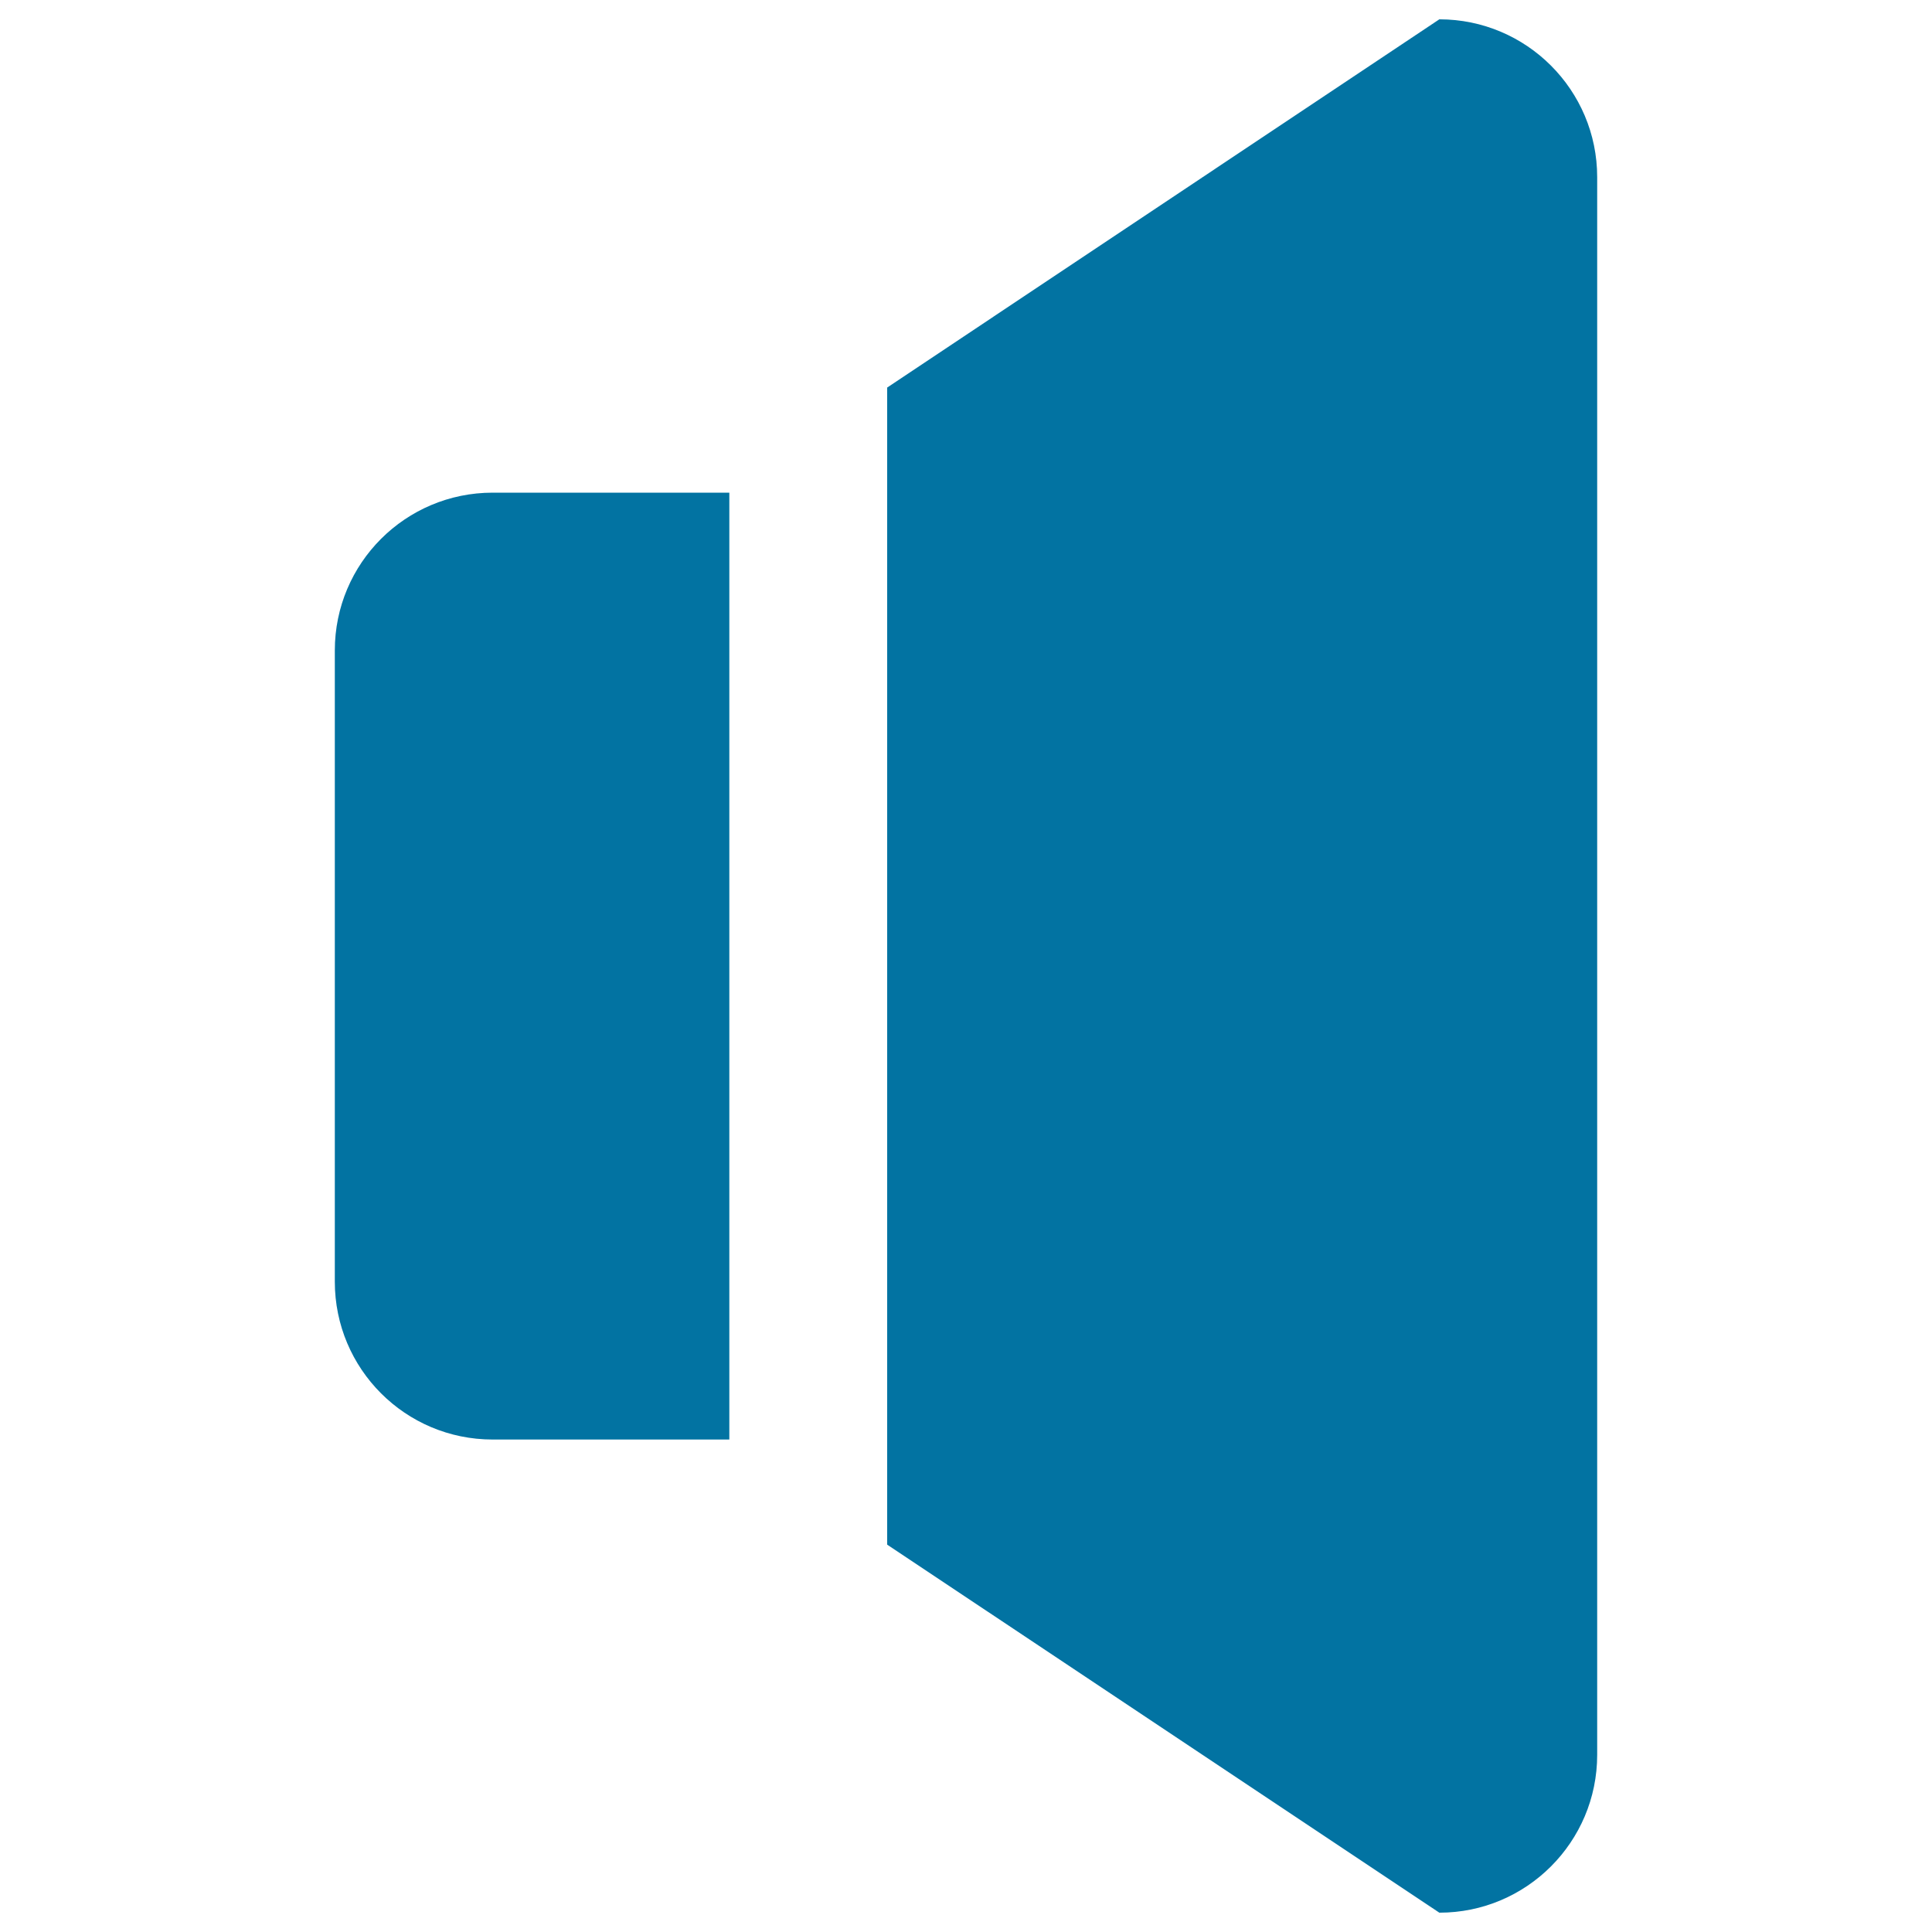 <svg xmlns="http://www.w3.org/2000/svg" viewBox="0 0 1000 1000" style="fill:#0273a2">
<title>Speaker Black Audio Interface Symbol SVG icon</title>
<g><g id="_x32__12_"><g><path d="M173.3,336.7v326.7c0,45.1,36.5,81.7,81.7,81.7h122.5V255H255C209.9,255,173.3,291.5,173.3,336.7z M745,10L459.2,200.6v598.9L745,990c45.1,0,81.7-36.6,81.7-81.7V91.7C826.7,46.6,790.1,10,745,10z"/></g></g></g>
</svg>